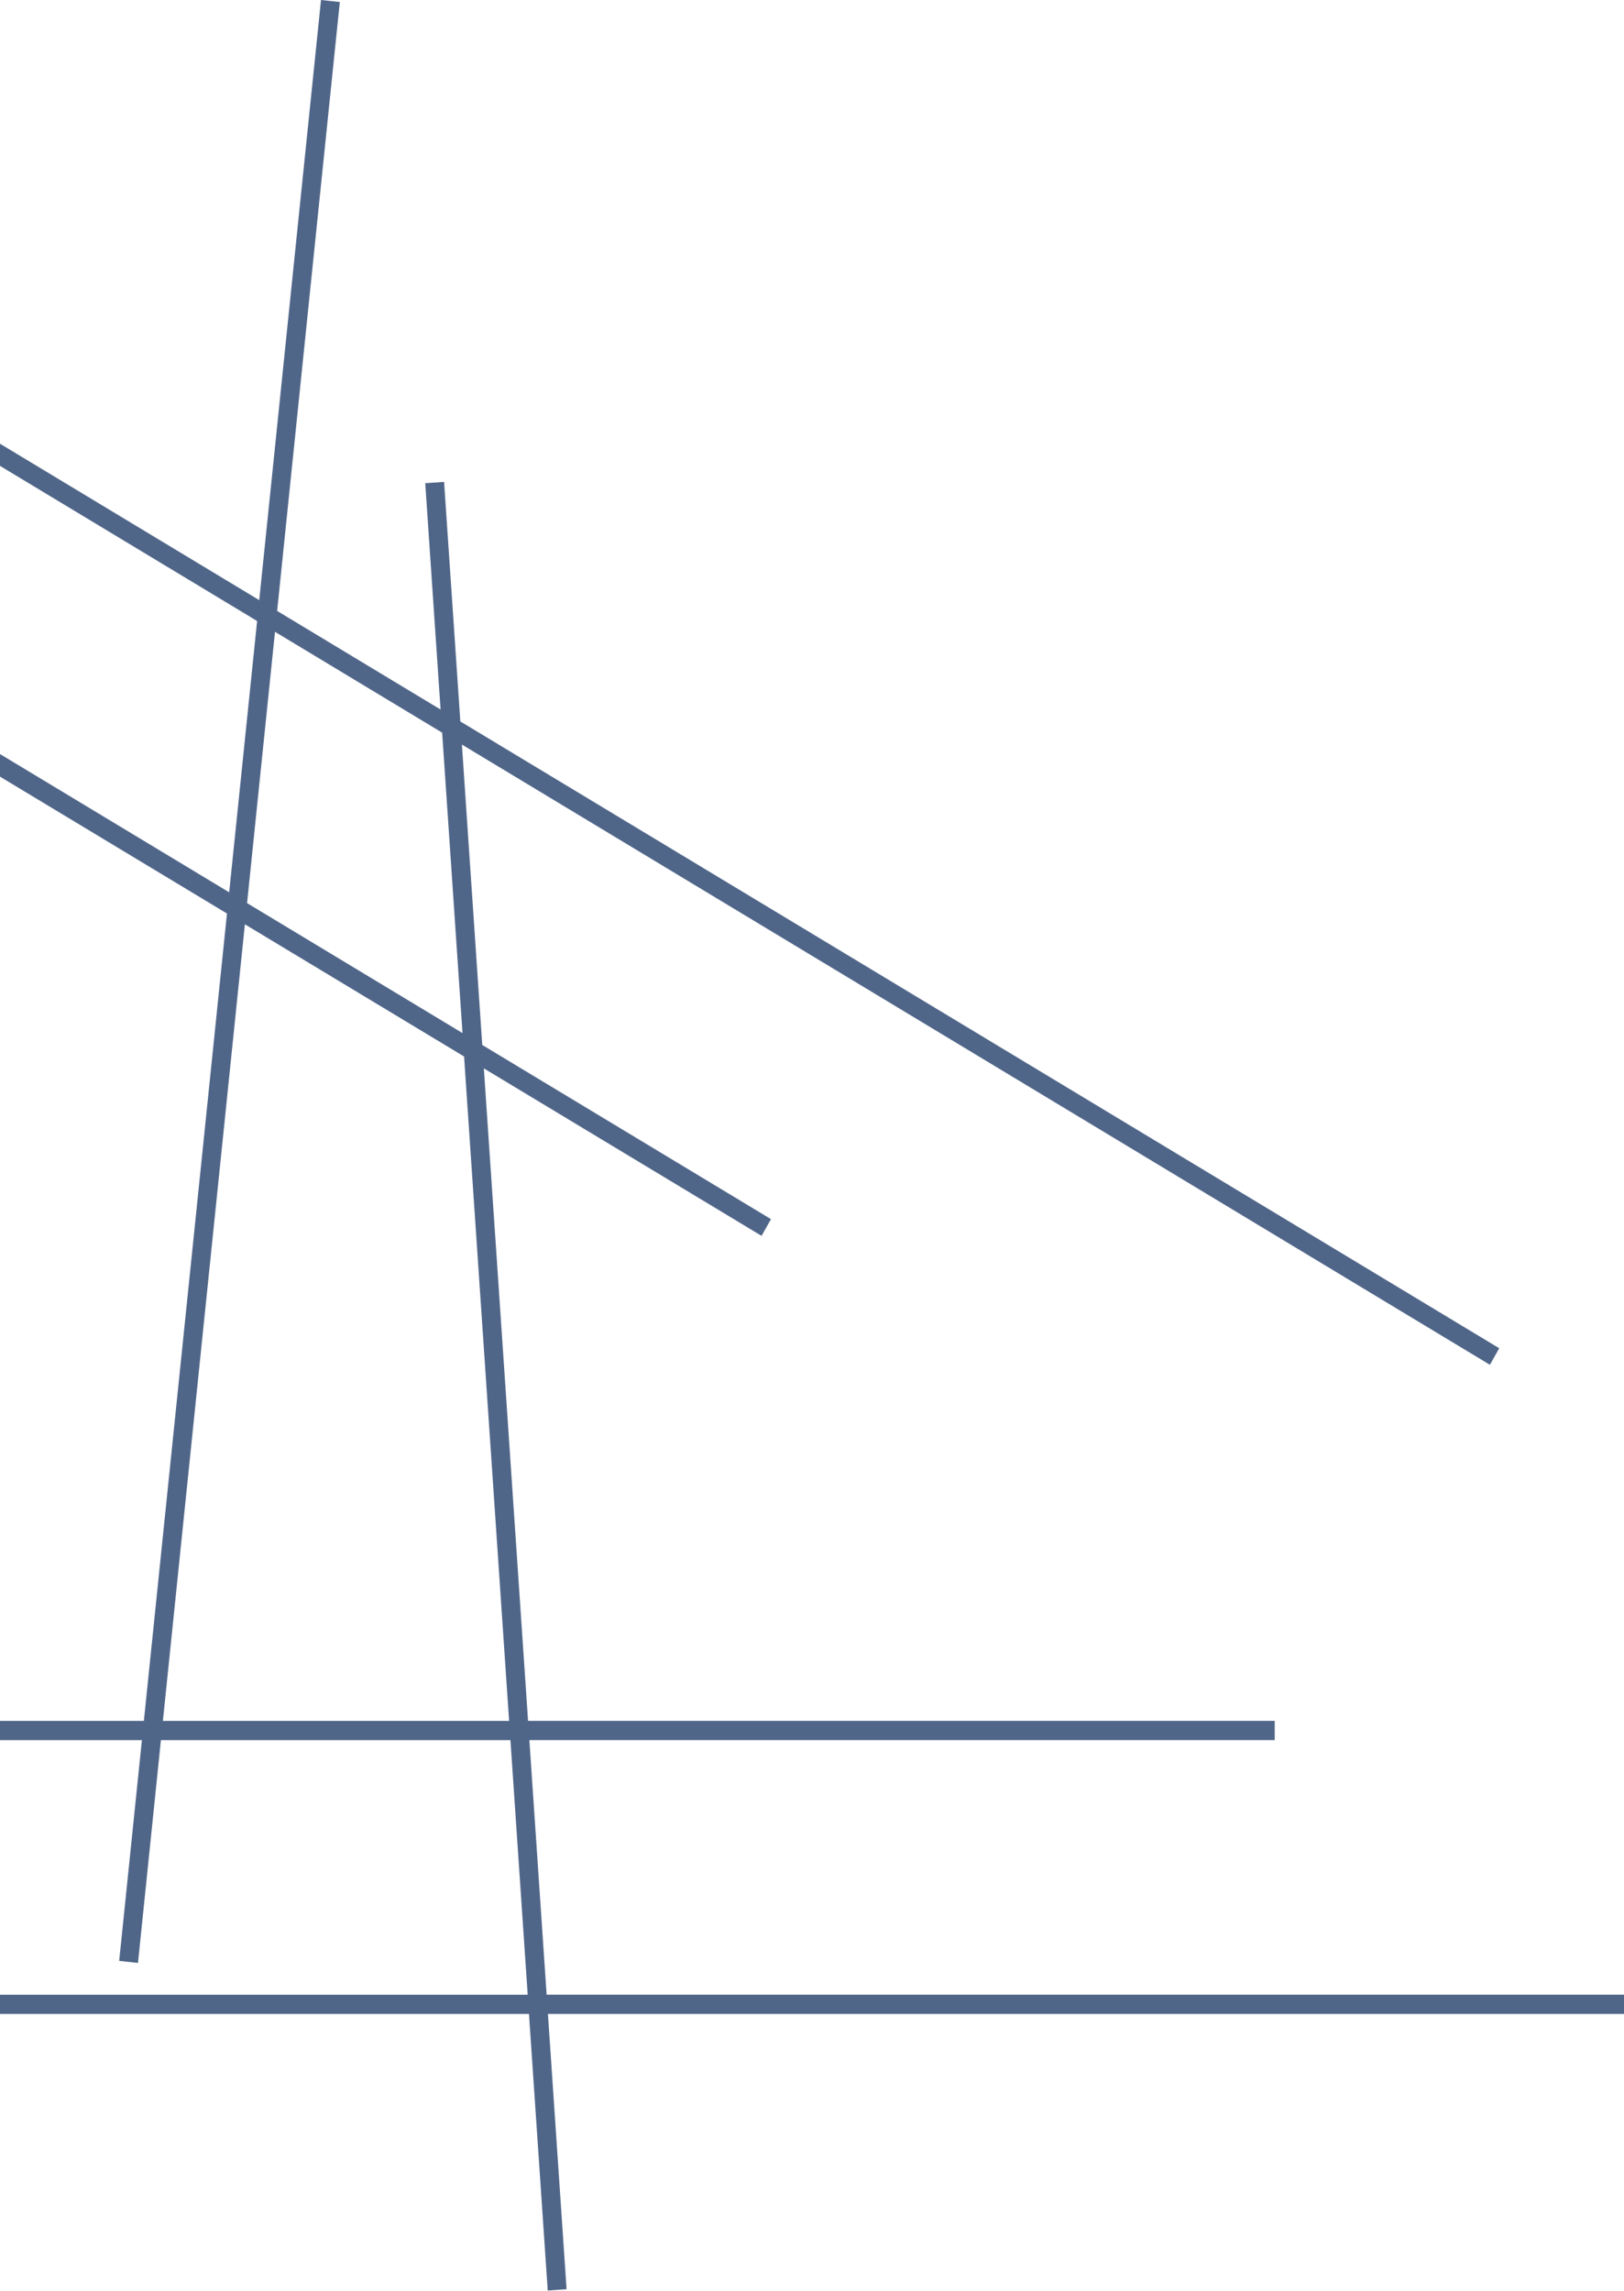 <svg width="1056" height="1490" viewBox="0 0 1056 1490" fill="none" xmlns="http://www.w3.org/2000/svg">
<path d="M1056 1309.62V1297.1H355.441L344.218 1131.56H828.888V1119.04H343.369L314.622 694.752L495.197 803.655L501.326 792.793L313.587 679.527L300.348 484.176L968.816 887.51L974.866 876.742L299.326 469.14L288.766 313.359L276.509 314.223L286.485 461.399L180.212 397.281L220.964 1.31L208.733 0L168.564 390.256L-83.103 238.407L-773.859 654.385L-851 607.831V622.246L-818.392 641.929V757.221L-851 737.538V751.953L-773.859 798.507L-577.537 680.283V1394.72L-565.345 1387.37L-565.359 672.934L-457.387 607.912V1322.65L-445.196 1314.97V600.589L-143.158 418.708L147.591 594.051L93.546 1119.07H-305.334V1131.59H92.272L77.494 1275.14L89.725 1276.46L104.636 1131.59H331.907L343.13 1297.13H-305.334V1309.65H343.966L356.157 1489.5L368.415 1488.64L356.29 1309.65H1056V1309.62ZM178.819 410.859L287.506 476.435L300.746 671.799L160.658 587.282L178.819 410.859ZM-773.859 784.106L-806.201 764.584V649.292L-773.859 668.814L-192.6 318.803V388.892L-155.097 411.507L-773.859 784.106ZM-180.422 381.502V311.44L-82.918 252.93L167.185 403.834L149.023 580.257L-180.422 381.502ZM105.923 1119.05L159.238 601.062L301.767 687.025L331.045 1119.07H105.923V1119.05Z" fill="#506689"/>
</svg>
